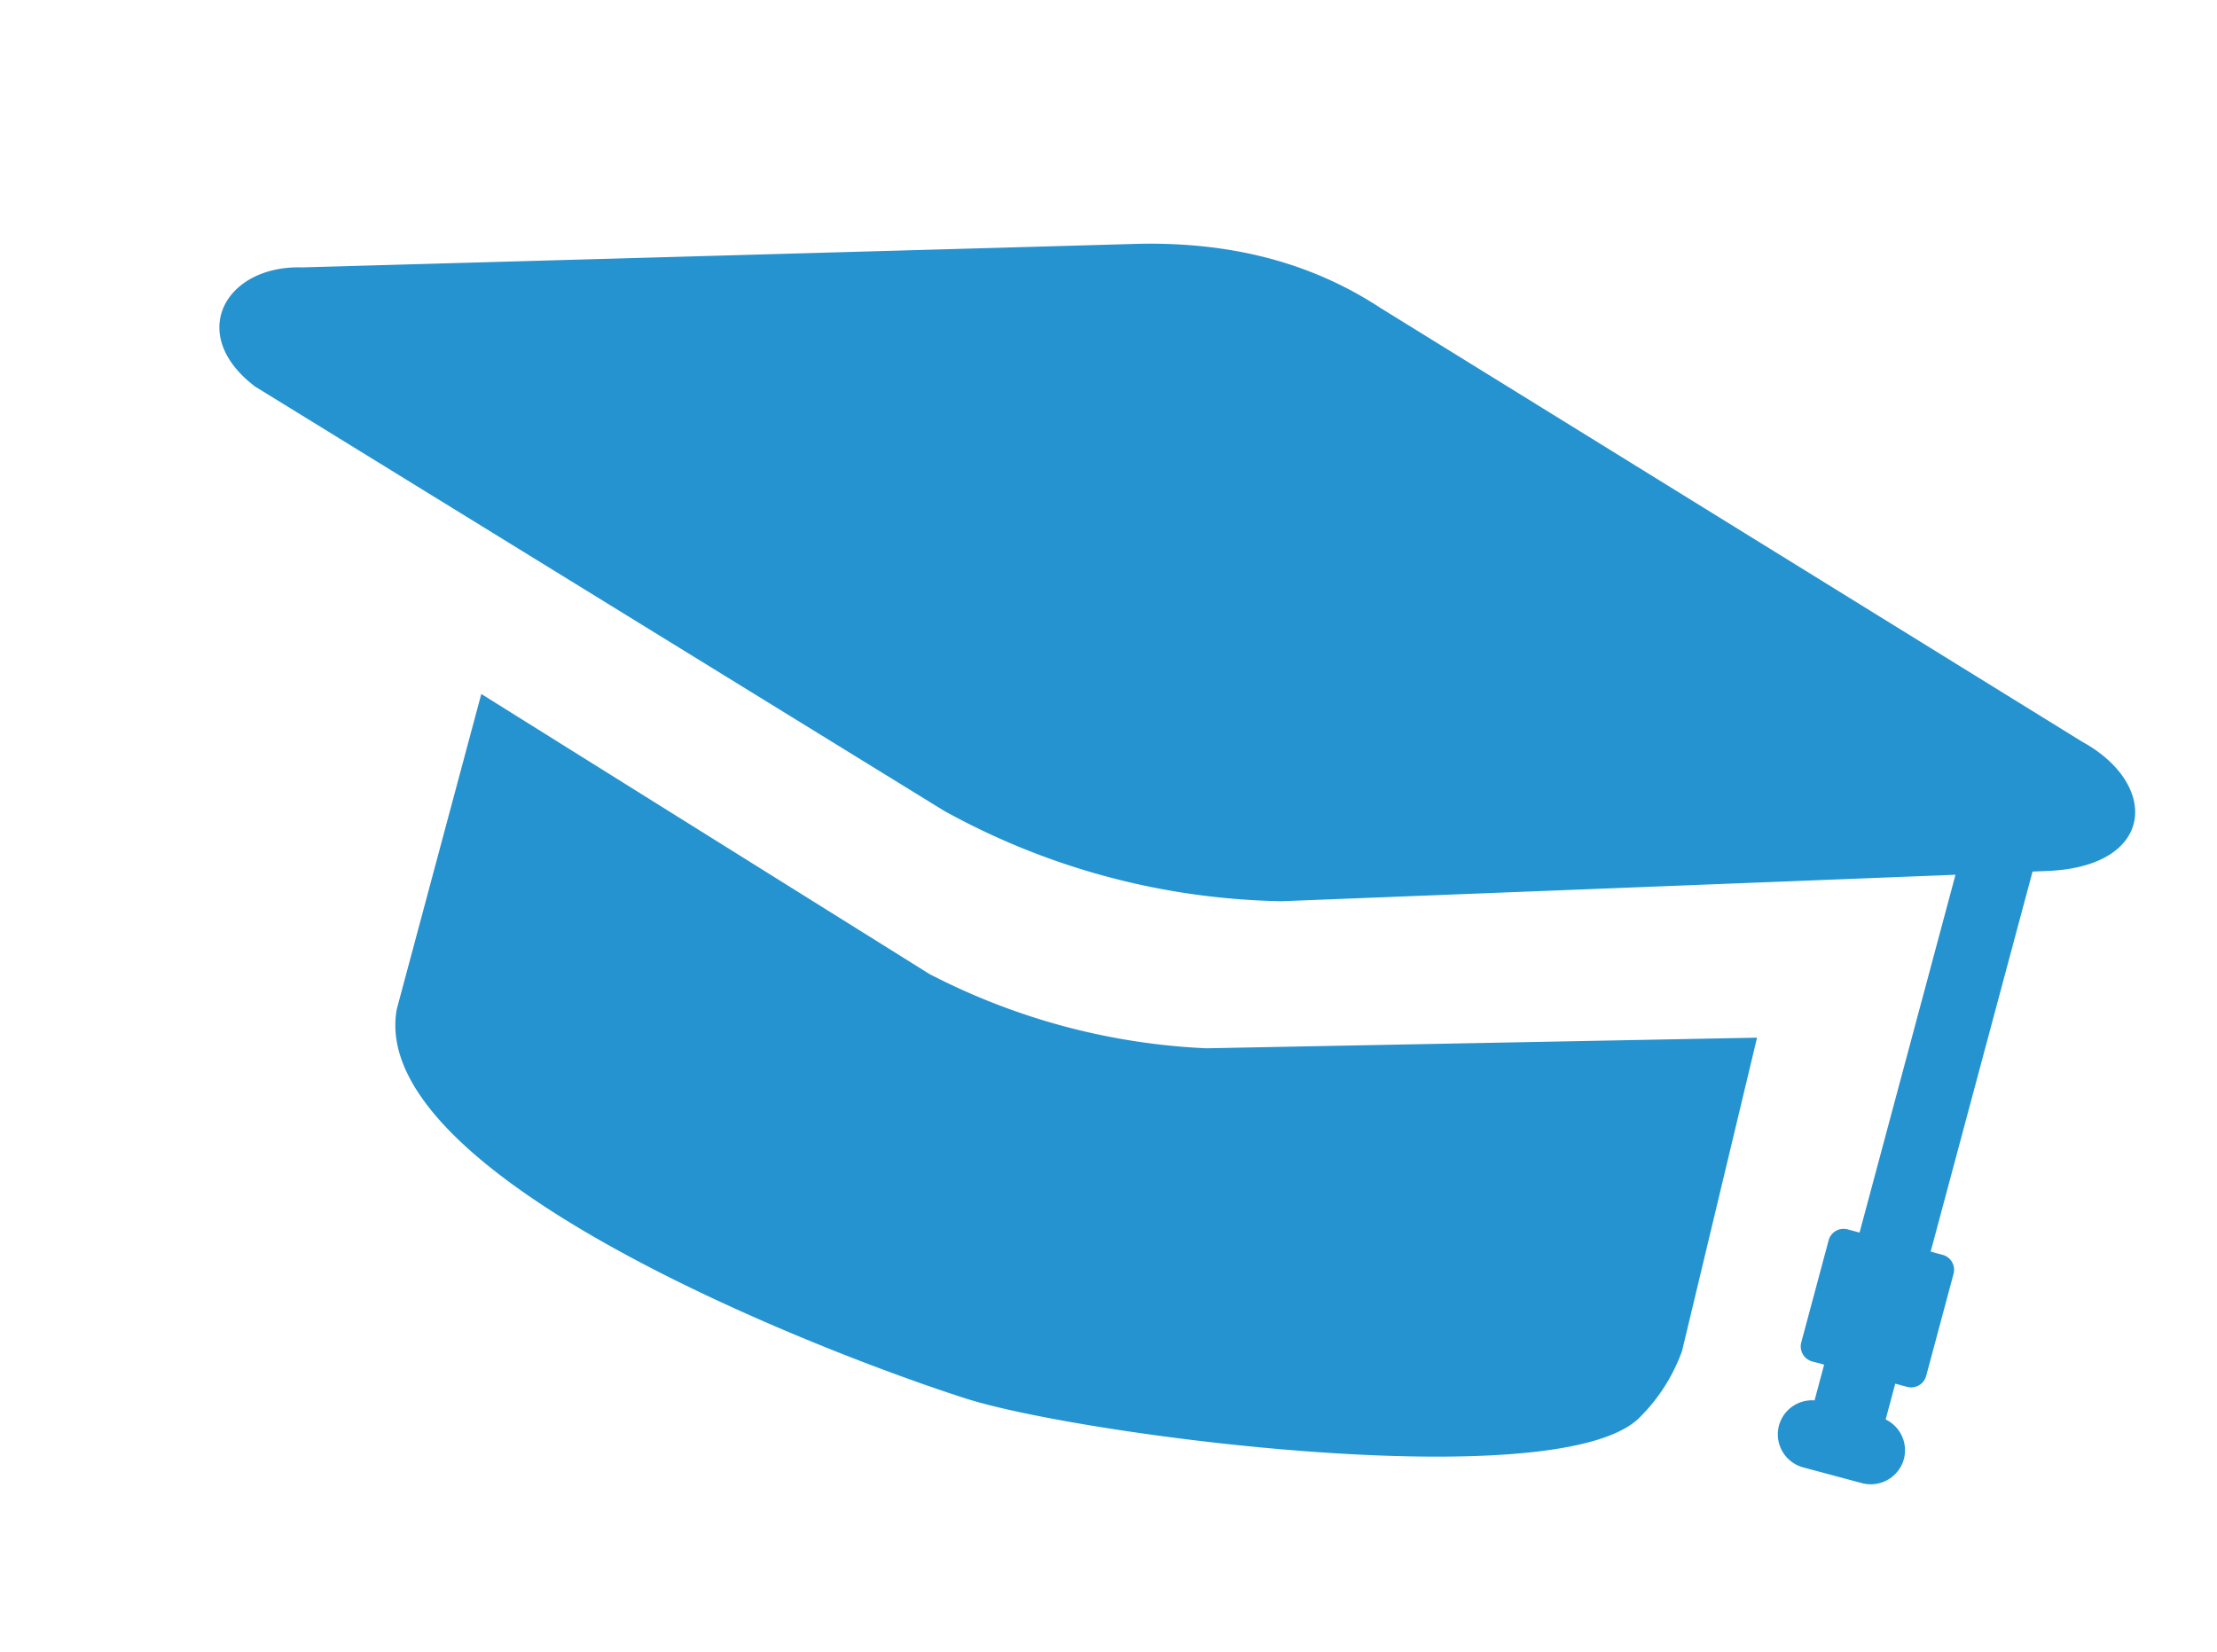 <svg xmlns="http://www.w3.org/2000/svg" width="315.638" height="235.209" viewBox="0 0 315.638 235.209">
  <g id="graduation-cap" transform="matrix(0.966, 0.259, -0.259, 0.966, 43.488, 0.001)">
    <path id="Path_2329" data-name="Path 2329" d="M239.088,135.008,237.85,89.172l-75.322,21.76a94.8,94.8,0,0,1-20.04,2.224,95.438,95.438,0,0,1-20.774-2.224L49.762,88.943V135.42c2.064,24.144,71.333,31.528,92.588,32.537,17.036.825,84.334-8.071,93.184-21.943a25.471,25.471,0,0,0,3.554-11.006Zm30.519-78.831v56.016h1.766a2.2,2.2,0,0,1,2.2,2.2v15.064a2.217,2.217,0,0,1-2.2,2.2h-1.766v5.274a4.871,4.871,0,0,1,3.967,4.769h0a4.893,4.893,0,0,1-4.861,4.861h-8.69a4.878,4.878,0,0,1-4.861-4.861h0a4.871,4.871,0,0,1,3.967-4.769V131.66h-1.766a2.217,2.217,0,0,1-2.2-2.2V114.394a2.2,2.2,0,0,1,2.2-2.2h1.766V59.456L167.457,87.934a102.814,102.814,0,0,1-49.8,0L16.469,57.736,7.32,55.008c-11.4-4.655-8.553-15.592,2.064-18.114L123.823,2.729c11.809-3.371,23.594-3.9,35.4,0L271.6,36.481c12.221,2.981,14.629,14.285.413,18.94l-2.408.757Z" transform="translate(0 0)" fill="#2593d0"/>
  </g>
</svg>
